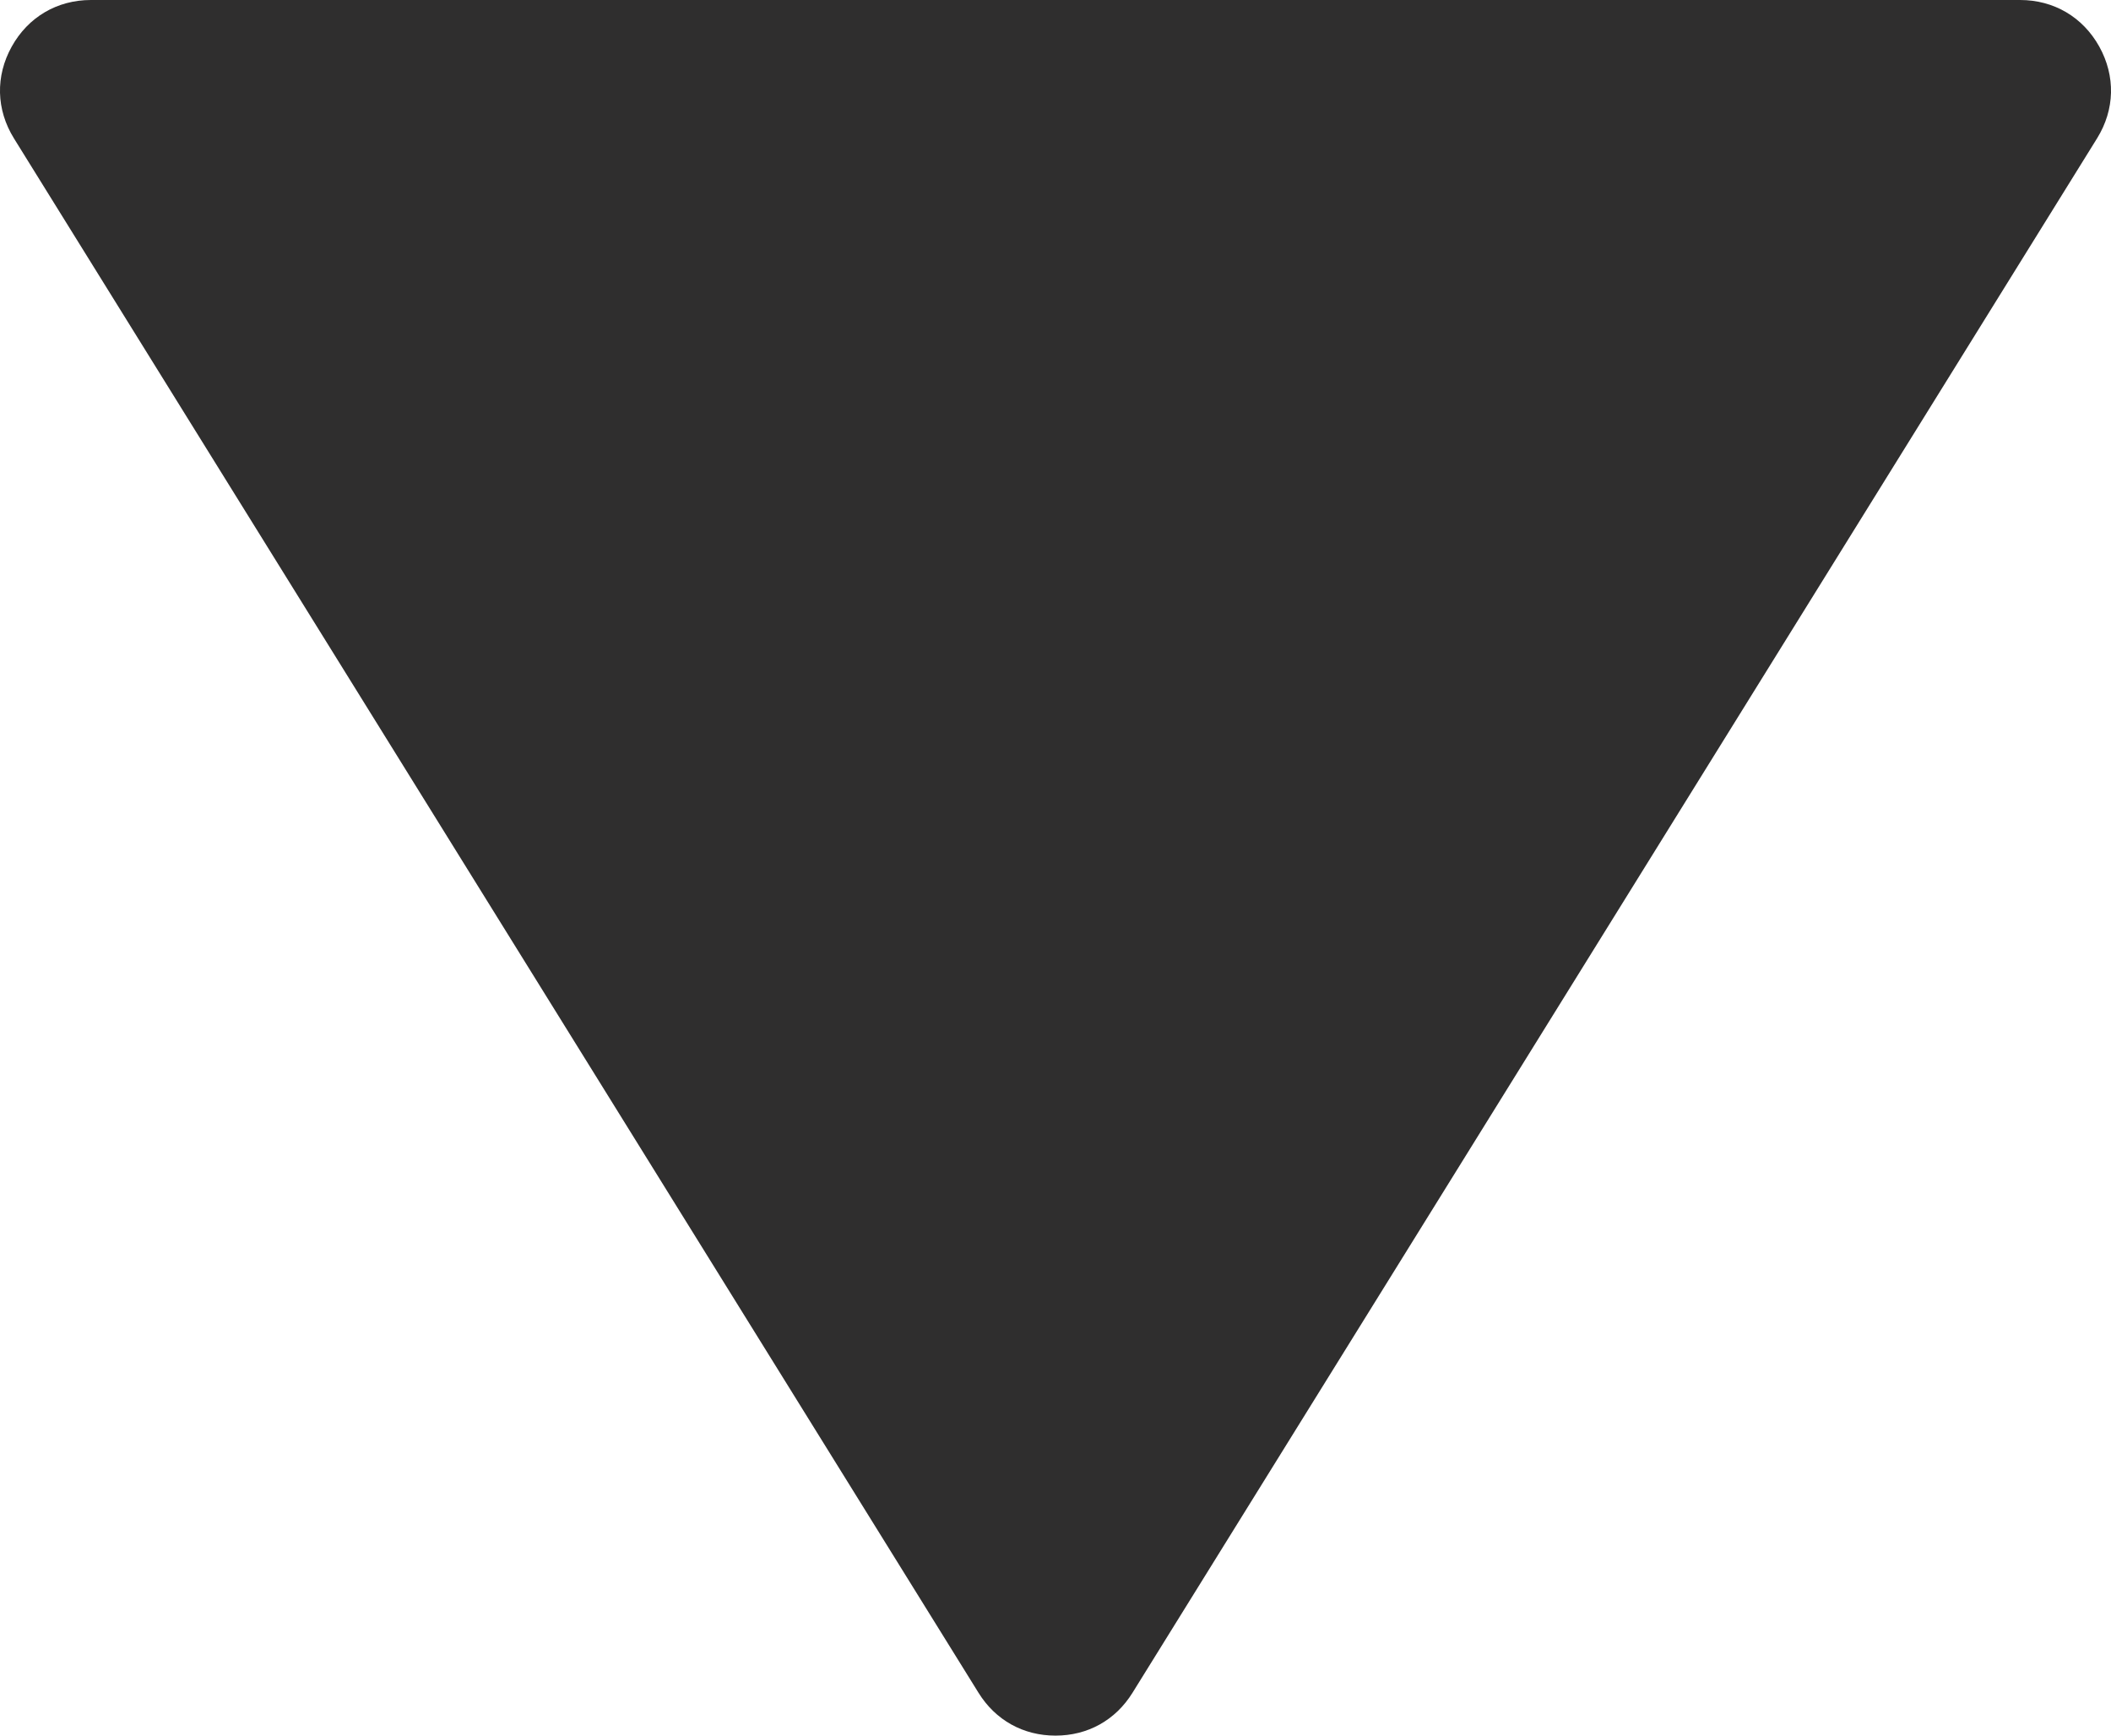 <?xml version="1.0" encoding="UTF-8"?> <svg xmlns="http://www.w3.org/2000/svg" xmlns:xlink="http://www.w3.org/1999/xlink" xml:space="preserve" width="21.274mm" height="17.492mm" version="1.1" style="shape-rendering:geometricPrecision; text-rendering:geometricPrecision; image-rendering:optimizeQuality; fill-rule:evenodd; clip-rule:evenodd" viewBox="0 0 2127.4 1749.2"> <defs> <style type="text/css"> .fil0 {fill:#2F2E2E} </style> </defs> <g id="Слой_x0020_1">  <path class="fil0" d="M91.63 0l1944.14 0c34.03,0 63.24,17.17 79.79,46.92 16.54,29.73 15.74,63.6 -2.21,92.52l-972.07 1566.59c-17.14,27.62 -45.07,43.16 -77.58,43.16 -32.51,0 -60.45,-15.54 -77.58,-43.16l-972.08 -1566.59c-17.94,-28.92 -18.75,-62.79 -2.2,-92.52 16.55,-29.75 45.75,-46.92 79.79,-46.92z"></path> </g> </svg> 